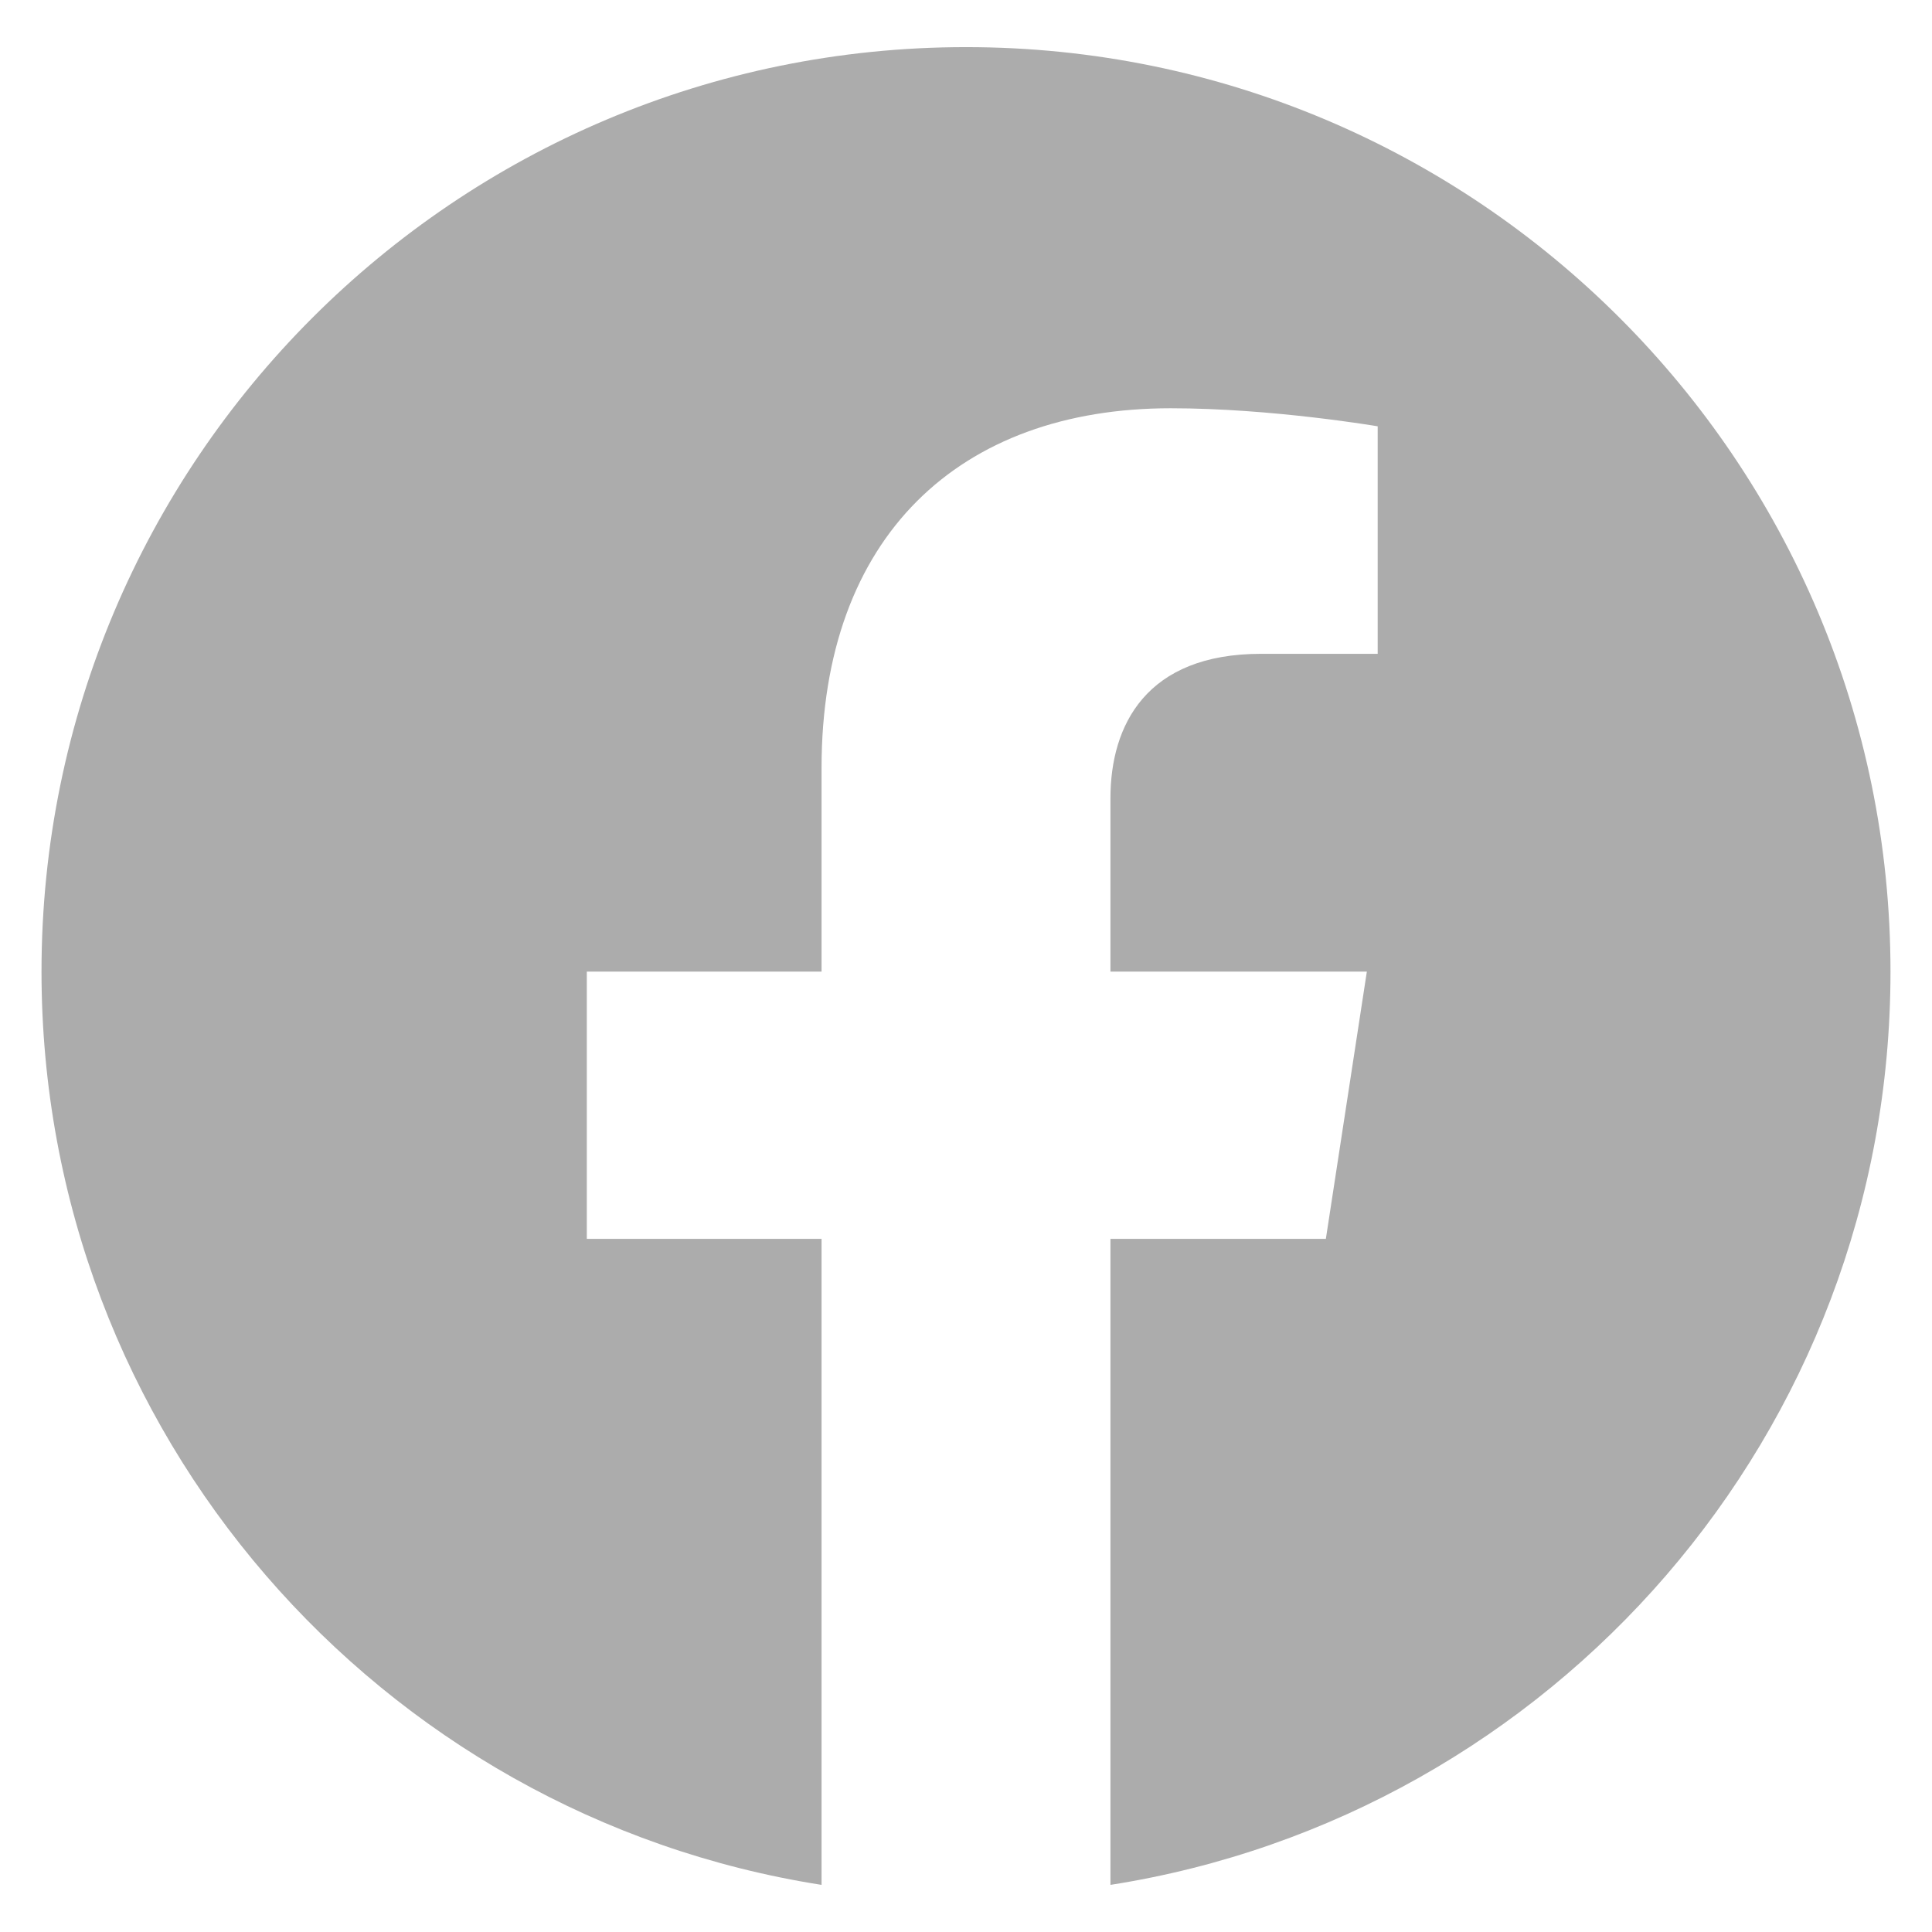 <?xml version="1.0" encoding="utf-8"?>
<!-- Generator: Adobe Illustrator 26.5.3, SVG Export Plug-In . SVG Version: 6.00 Build 0)  -->
<svg version="1.0" id="Layer_1" xmlns="http://www.w3.org/2000/svg" xmlns:xlink="http://www.w3.org/1999/xlink" x="0px" y="0px"
	 viewBox="0 0 1024 1024" style="enable-background:new 0 0 1024 1024;" xml:space="preserve">
<style type="text/css">
	.st0{fill:#ACACAC;}
</style>
<path class="st0" d="M512,24.978c-270.621,0-490,219.38-490,490c0,244.573,179.186,447.287,413.438,484.045V656.618
	H311.023V514.978H435.438v-107.953c0-122.807,73.156-190.64,185.079-190.64
	c53.612,0,109.687,9.57,109.687,9.57v120.586h-61.788c-60.868,0-79.852,37.77-79.852,76.521v91.917
	h135.898l-21.726,141.641H588.562v342.404C822.814,962.265,1002,759.551,1002,514.978
	C1002,244.358,782.621,24.978,512,24.978z"/>
</svg>
